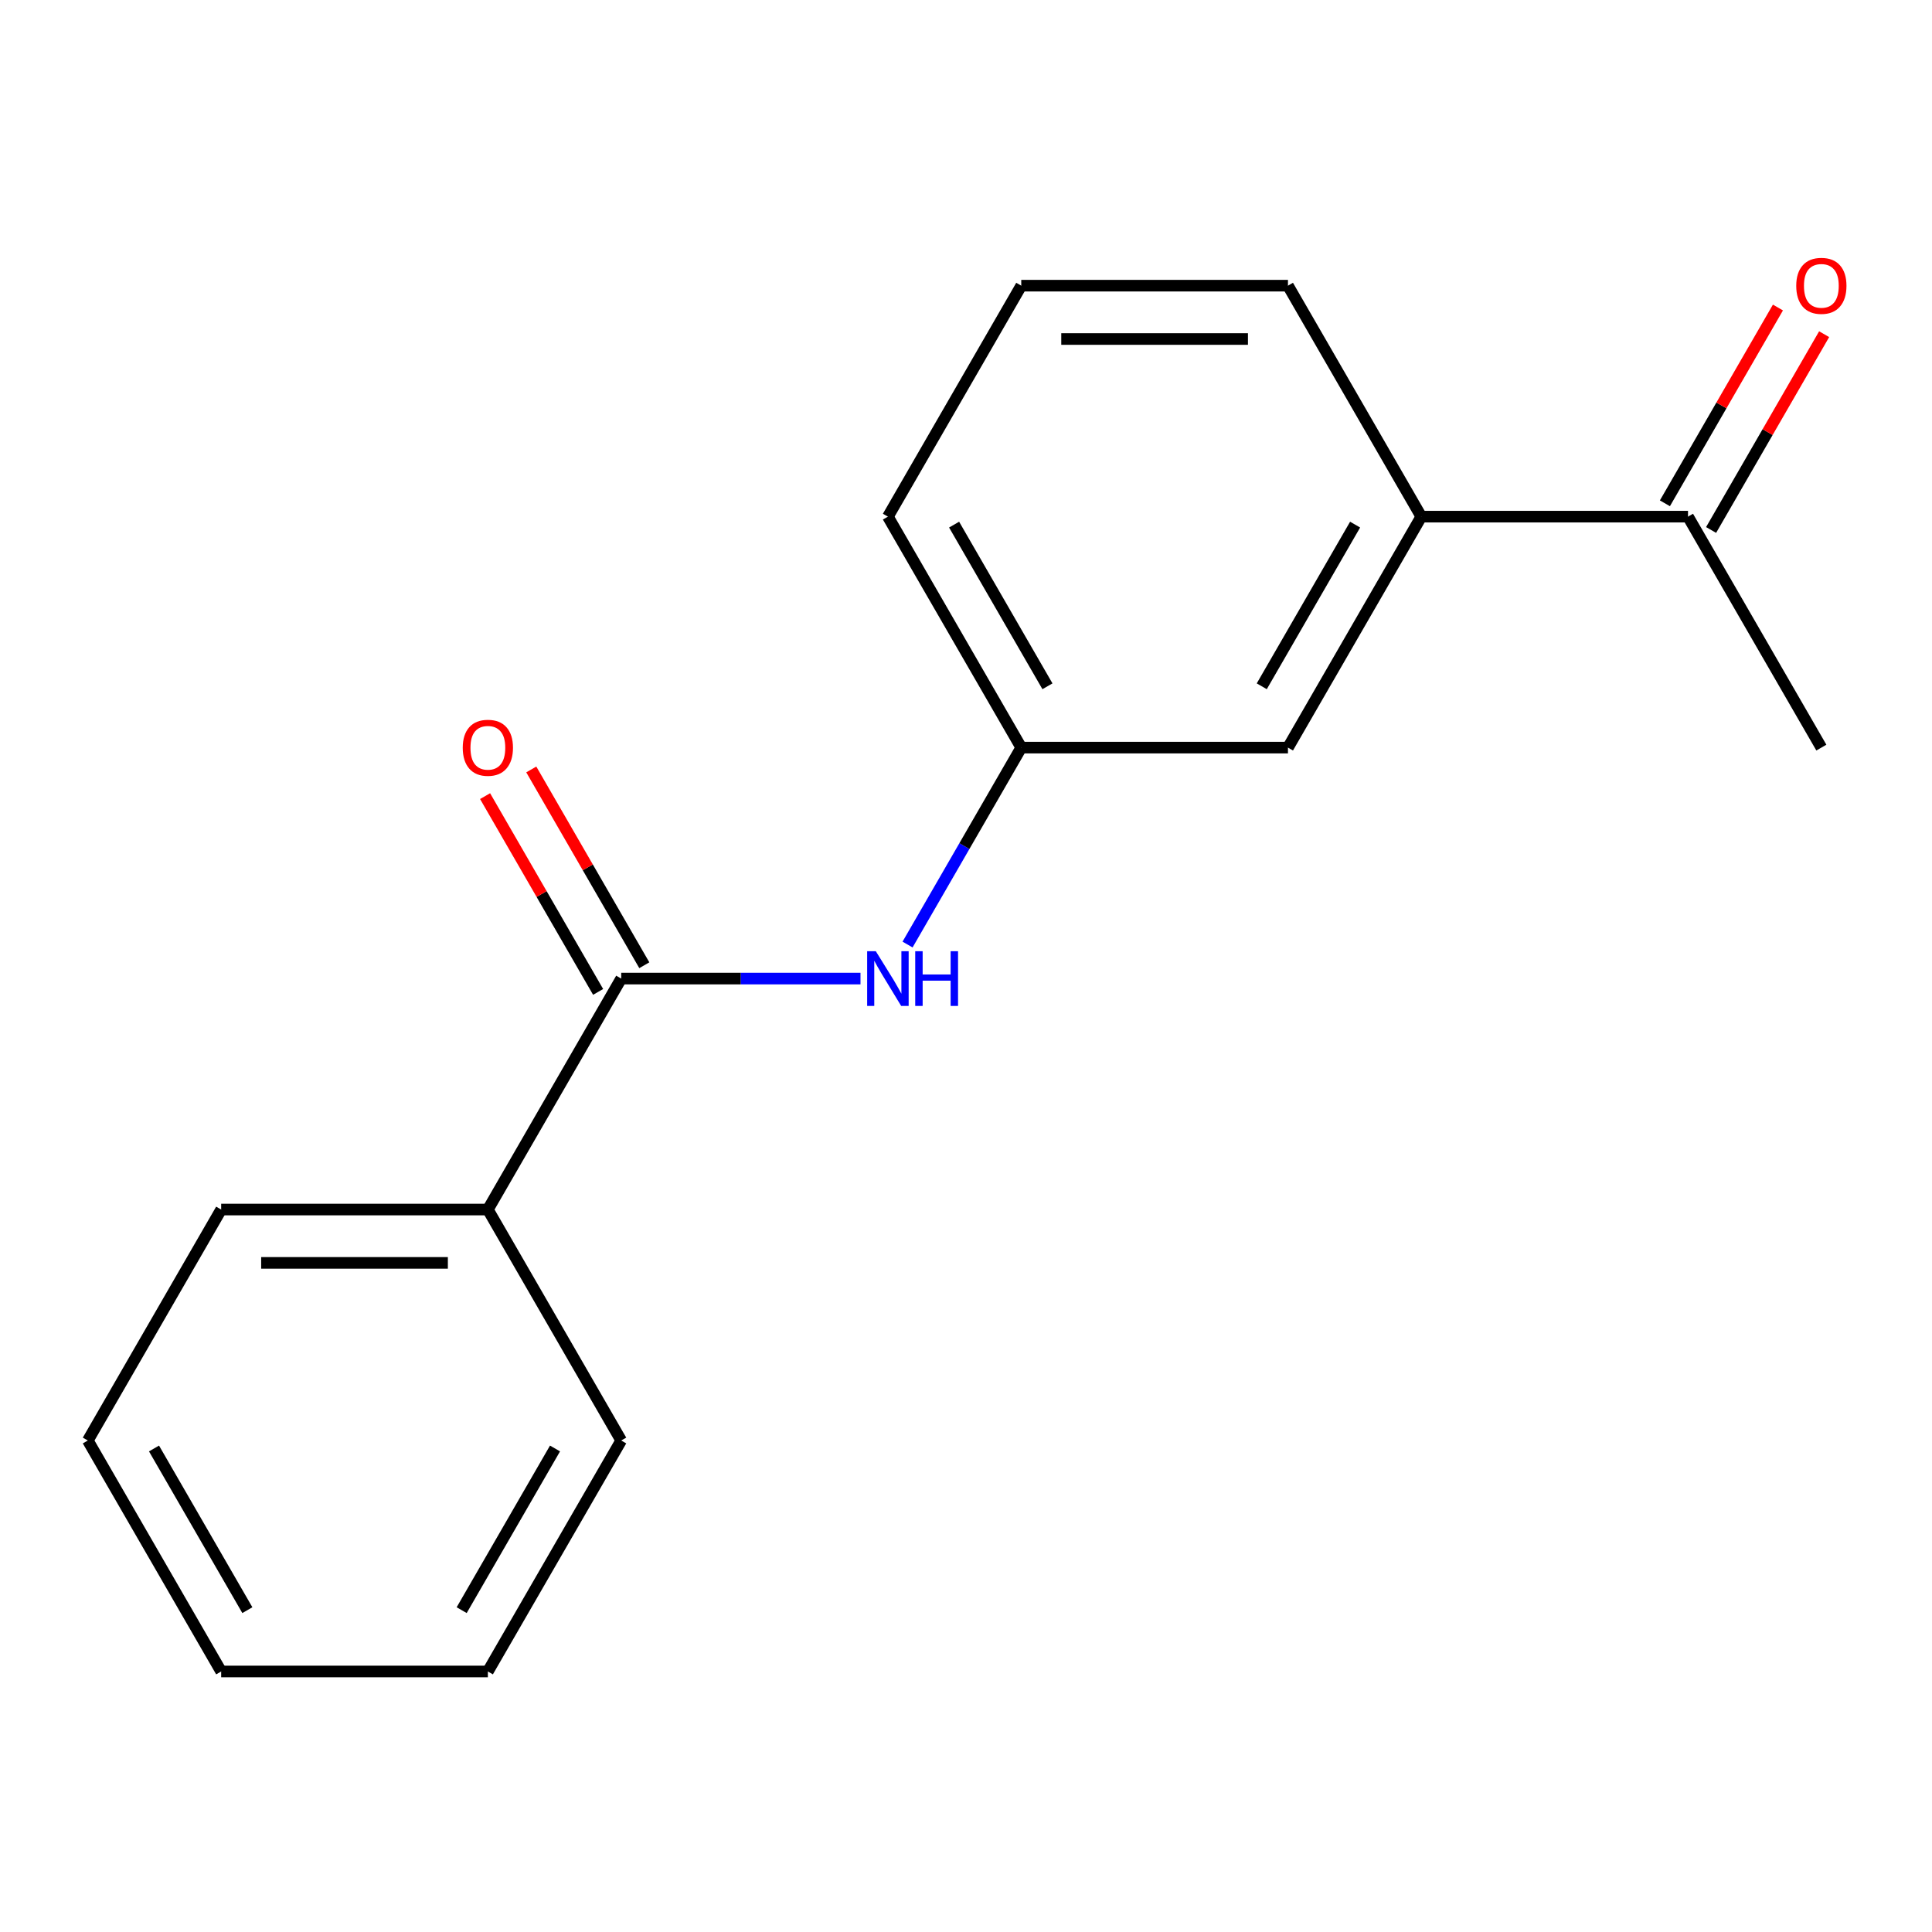 <?xml version='1.0' encoding='iso-8859-1'?>
<svg version='1.1' baseProfile='full'
              xmlns='http://www.w3.org/2000/svg'
                      xmlns:rdkit='http://www.rdkit.org/xml'
                      xmlns:xlink='http://www.w3.org/1999/xlink'
                  xml:space='preserve'
width='1000px' height='1000px' viewBox='0 0 1000 1000'>
<!-- END OF HEADER -->
<rect style='opacity:1.0;fill:#FFFFFF;stroke:none' width='1000' height='1000' x='0' y='0'> </rect>
<path class='bond-0' d='M 321.539,506.508 L 383.465,506.508' style='fill:none;fill-rule:evenodd;stroke:#000000;stroke-width:6px;stroke-linecap:butt;stroke-linejoin:miter;stroke-opacity:1' />
<path class='bond-0' d='M 383.465,506.508 L 445.39,506.508' style='fill:none;fill-rule:evenodd;stroke:#0000FF;stroke-width:6px;stroke-linecap:butt;stroke-linejoin:miter;stroke-opacity:1' />
<path class='bond-5' d='M 333.494,499.606 L 304.24,448.937' style='fill:none;fill-rule:evenodd;stroke:#000000;stroke-width:6px;stroke-linecap:butt;stroke-linejoin:miter;stroke-opacity:1' />
<path class='bond-5' d='M 304.24,448.937 L 274.987,398.269' style='fill:none;fill-rule:evenodd;stroke:#FF0000;stroke-width:6px;stroke-linecap:butt;stroke-linejoin:miter;stroke-opacity:1' />
<path class='bond-5' d='M 309.584,513.41 L 280.331,462.742' style='fill:none;fill-rule:evenodd;stroke:#000000;stroke-width:6px;stroke-linecap:butt;stroke-linejoin:miter;stroke-opacity:1' />
<path class='bond-5' d='M 280.331,462.742 L 251.077,412.073' style='fill:none;fill-rule:evenodd;stroke:#FF0000;stroke-width:6px;stroke-linecap:butt;stroke-linejoin:miter;stroke-opacity:1' />
<path class='bond-6' d='M 321.539,506.508 L 252.518,626.056' style='fill:none;fill-rule:evenodd;stroke:#000000;stroke-width:6px;stroke-linecap:butt;stroke-linejoin:miter;stroke-opacity:1' />
<path class='bond-3' d='M 469.749,488.897 L 499.176,437.928' style='fill:none;fill-rule:evenodd;stroke:#0000FF;stroke-width:6px;stroke-linecap:butt;stroke-linejoin:miter;stroke-opacity:1' />
<path class='bond-3' d='M 499.176,437.928 L 528.602,386.96' style='fill:none;fill-rule:evenodd;stroke:#000000;stroke-width:6px;stroke-linecap:butt;stroke-linejoin:miter;stroke-opacity:1' />
<path class='bond-1' d='M 735.666,267.412 L 666.645,386.96' style='fill:none;fill-rule:evenodd;stroke:#000000;stroke-width:6px;stroke-linecap:butt;stroke-linejoin:miter;stroke-opacity:1' />
<path class='bond-1' d='M 701.403,271.54 L 653.088,355.223' style='fill:none;fill-rule:evenodd;stroke:#000000;stroke-width:6px;stroke-linecap:butt;stroke-linejoin:miter;stroke-opacity:1' />
<path class='bond-2' d='M 735.666,267.412 L 873.708,267.412' style='fill:none;fill-rule:evenodd;stroke:#000000;stroke-width:6px;stroke-linecap:butt;stroke-linejoin:miter;stroke-opacity:1' />
<path class='bond-18' d='M 735.666,267.412 L 666.645,147.864' style='fill:none;fill-rule:evenodd;stroke:#000000;stroke-width:6px;stroke-linecap:butt;stroke-linejoin:miter;stroke-opacity:1' />
<path class='bond-7' d='M 885.663,274.314 L 914.916,223.645' style='fill:none;fill-rule:evenodd;stroke:#000000;stroke-width:6px;stroke-linecap:butt;stroke-linejoin:miter;stroke-opacity:1' />
<path class='bond-7' d='M 914.916,223.645 L 944.17,172.977' style='fill:none;fill-rule:evenodd;stroke:#FF0000;stroke-width:6px;stroke-linecap:butt;stroke-linejoin:miter;stroke-opacity:1' />
<path class='bond-7' d='M 861.753,260.51 L 891.007,209.841' style='fill:none;fill-rule:evenodd;stroke:#000000;stroke-width:6px;stroke-linecap:butt;stroke-linejoin:miter;stroke-opacity:1' />
<path class='bond-7' d='M 891.007,209.841 L 920.26,159.173' style='fill:none;fill-rule:evenodd;stroke:#FF0000;stroke-width:6px;stroke-linecap:butt;stroke-linejoin:miter;stroke-opacity:1' />
<path class='bond-11' d='M 873.708,267.412 L 942.729,386.96' style='fill:none;fill-rule:evenodd;stroke:#000000;stroke-width:6px;stroke-linecap:butt;stroke-linejoin:miter;stroke-opacity:1' />
<path class='bond-4' d='M 528.602,386.96 L 666.645,386.96' style='fill:none;fill-rule:evenodd;stroke:#000000;stroke-width:6px;stroke-linecap:butt;stroke-linejoin:miter;stroke-opacity:1' />
<path class='bond-10' d='M 528.602,386.96 L 459.581,267.412' style='fill:none;fill-rule:evenodd;stroke:#000000;stroke-width:6px;stroke-linecap:butt;stroke-linejoin:miter;stroke-opacity:1' />
<path class='bond-10' d='M 542.159,355.223 L 493.844,271.54' style='fill:none;fill-rule:evenodd;stroke:#000000;stroke-width:6px;stroke-linecap:butt;stroke-linejoin:miter;stroke-opacity:1' />
<path class='bond-12' d='M 252.518,626.056 L 114.476,626.056' style='fill:none;fill-rule:evenodd;stroke:#000000;stroke-width:6px;stroke-linecap:butt;stroke-linejoin:miter;stroke-opacity:1' />
<path class='bond-12' d='M 231.812,653.665 L 135.182,653.665' style='fill:none;fill-rule:evenodd;stroke:#000000;stroke-width:6px;stroke-linecap:butt;stroke-linejoin:miter;stroke-opacity:1' />
<path class='bond-13' d='M 252.518,626.056 L 321.539,745.604' style='fill:none;fill-rule:evenodd;stroke:#000000;stroke-width:6px;stroke-linecap:butt;stroke-linejoin:miter;stroke-opacity:1' />
<path class='bond-8' d='M 666.645,147.864 L 528.602,147.864' style='fill:none;fill-rule:evenodd;stroke:#000000;stroke-width:6px;stroke-linecap:butt;stroke-linejoin:miter;stroke-opacity:1' />
<path class='bond-8' d='M 645.938,175.472 L 549.309,175.472' style='fill:none;fill-rule:evenodd;stroke:#000000;stroke-width:6px;stroke-linecap:butt;stroke-linejoin:miter;stroke-opacity:1' />
<path class='bond-9' d='M 528.602,147.864 L 459.581,267.412' style='fill:none;fill-rule:evenodd;stroke:#000000;stroke-width:6px;stroke-linecap:butt;stroke-linejoin:miter;stroke-opacity:1' />
<path class='bond-14' d='M 114.476,626.056 L 45.455,745.604' style='fill:none;fill-rule:evenodd;stroke:#000000;stroke-width:6px;stroke-linecap:butt;stroke-linejoin:miter;stroke-opacity:1' />
<path class='bond-15' d='M 321.539,745.604 L 252.518,865.152' style='fill:none;fill-rule:evenodd;stroke:#000000;stroke-width:6px;stroke-linecap:butt;stroke-linejoin:miter;stroke-opacity:1' />
<path class='bond-15' d='M 287.276,749.732 L 238.961,833.416' style='fill:none;fill-rule:evenodd;stroke:#000000;stroke-width:6px;stroke-linecap:butt;stroke-linejoin:miter;stroke-opacity:1' />
<path class='bond-17' d='M 45.455,745.604 L 114.476,865.152' style='fill:none;fill-rule:evenodd;stroke:#000000;stroke-width:6px;stroke-linecap:butt;stroke-linejoin:miter;stroke-opacity:1' />
<path class='bond-17' d='M 79.717,749.732 L 128.032,833.416' style='fill:none;fill-rule:evenodd;stroke:#000000;stroke-width:6px;stroke-linecap:butt;stroke-linejoin:miter;stroke-opacity:1' />
<path class='bond-16' d='M 252.518,865.152 L 114.476,865.152' style='fill:none;fill-rule:evenodd;stroke:#000000;stroke-width:6px;stroke-linecap:butt;stroke-linejoin:miter;stroke-opacity:1' />
<path  class='atom-1' d='M 453.321 492.348
L 462.601 507.348
Q 463.521 508.828, 465.001 511.508
Q 466.481 514.188, 466.561 514.348
L 466.561 492.348
L 470.321 492.348
L 470.321 520.668
L 466.441 520.668
L 456.481 504.268
Q 455.321 502.348, 454.081 500.148
Q 452.881 497.948, 452.521 497.268
L 452.521 520.668
L 448.841 520.668
L 448.841 492.348
L 453.321 492.348
' fill='#0000FF'/>
<path  class='atom-1' d='M 473.721 492.348
L 477.561 492.348
L 477.561 504.388
L 492.041 504.388
L 492.041 492.348
L 495.881 492.348
L 495.881 520.668
L 492.041 520.668
L 492.041 507.588
L 477.561 507.588
L 477.561 520.668
L 473.721 520.668
L 473.721 492.348
' fill='#0000FF'/>
<path  class='atom-6' d='M 239.518 387.04
Q 239.518 380.24, 242.878 376.44
Q 246.238 372.64, 252.518 372.64
Q 258.798 372.64, 262.158 376.44
Q 265.518 380.24, 265.518 387.04
Q 265.518 393.92, 262.118 397.84
Q 258.718 401.72, 252.518 401.72
Q 246.278 401.72, 242.878 397.84
Q 239.518 393.96, 239.518 387.04
M 252.518 398.52
Q 256.838 398.52, 259.158 395.64
Q 261.518 392.72, 261.518 387.04
Q 261.518 381.48, 259.158 378.68
Q 256.838 375.84, 252.518 375.84
Q 248.198 375.84, 245.838 378.64
Q 243.518 381.44, 243.518 387.04
Q 243.518 392.76, 245.838 395.64
Q 248.198 398.52, 252.518 398.52
' fill='#FF0000'/>
<path  class='atom-8' d='M 929.729 147.944
Q 929.729 141.144, 933.089 137.344
Q 936.449 133.544, 942.729 133.544
Q 949.009 133.544, 952.369 137.344
Q 955.729 141.144, 955.729 147.944
Q 955.729 154.824, 952.329 158.744
Q 948.929 162.624, 942.729 162.624
Q 936.489 162.624, 933.089 158.744
Q 929.729 154.864, 929.729 147.944
M 942.729 159.424
Q 947.049 159.424, 949.369 156.544
Q 951.729 153.624, 951.729 147.944
Q 951.729 142.384, 949.369 139.584
Q 947.049 136.744, 942.729 136.744
Q 938.409 136.744, 936.049 139.544
Q 933.729 142.344, 933.729 147.944
Q 933.729 153.664, 936.049 156.544
Q 938.409 159.424, 942.729 159.424
' fill='#FF0000'/>
</svg>
